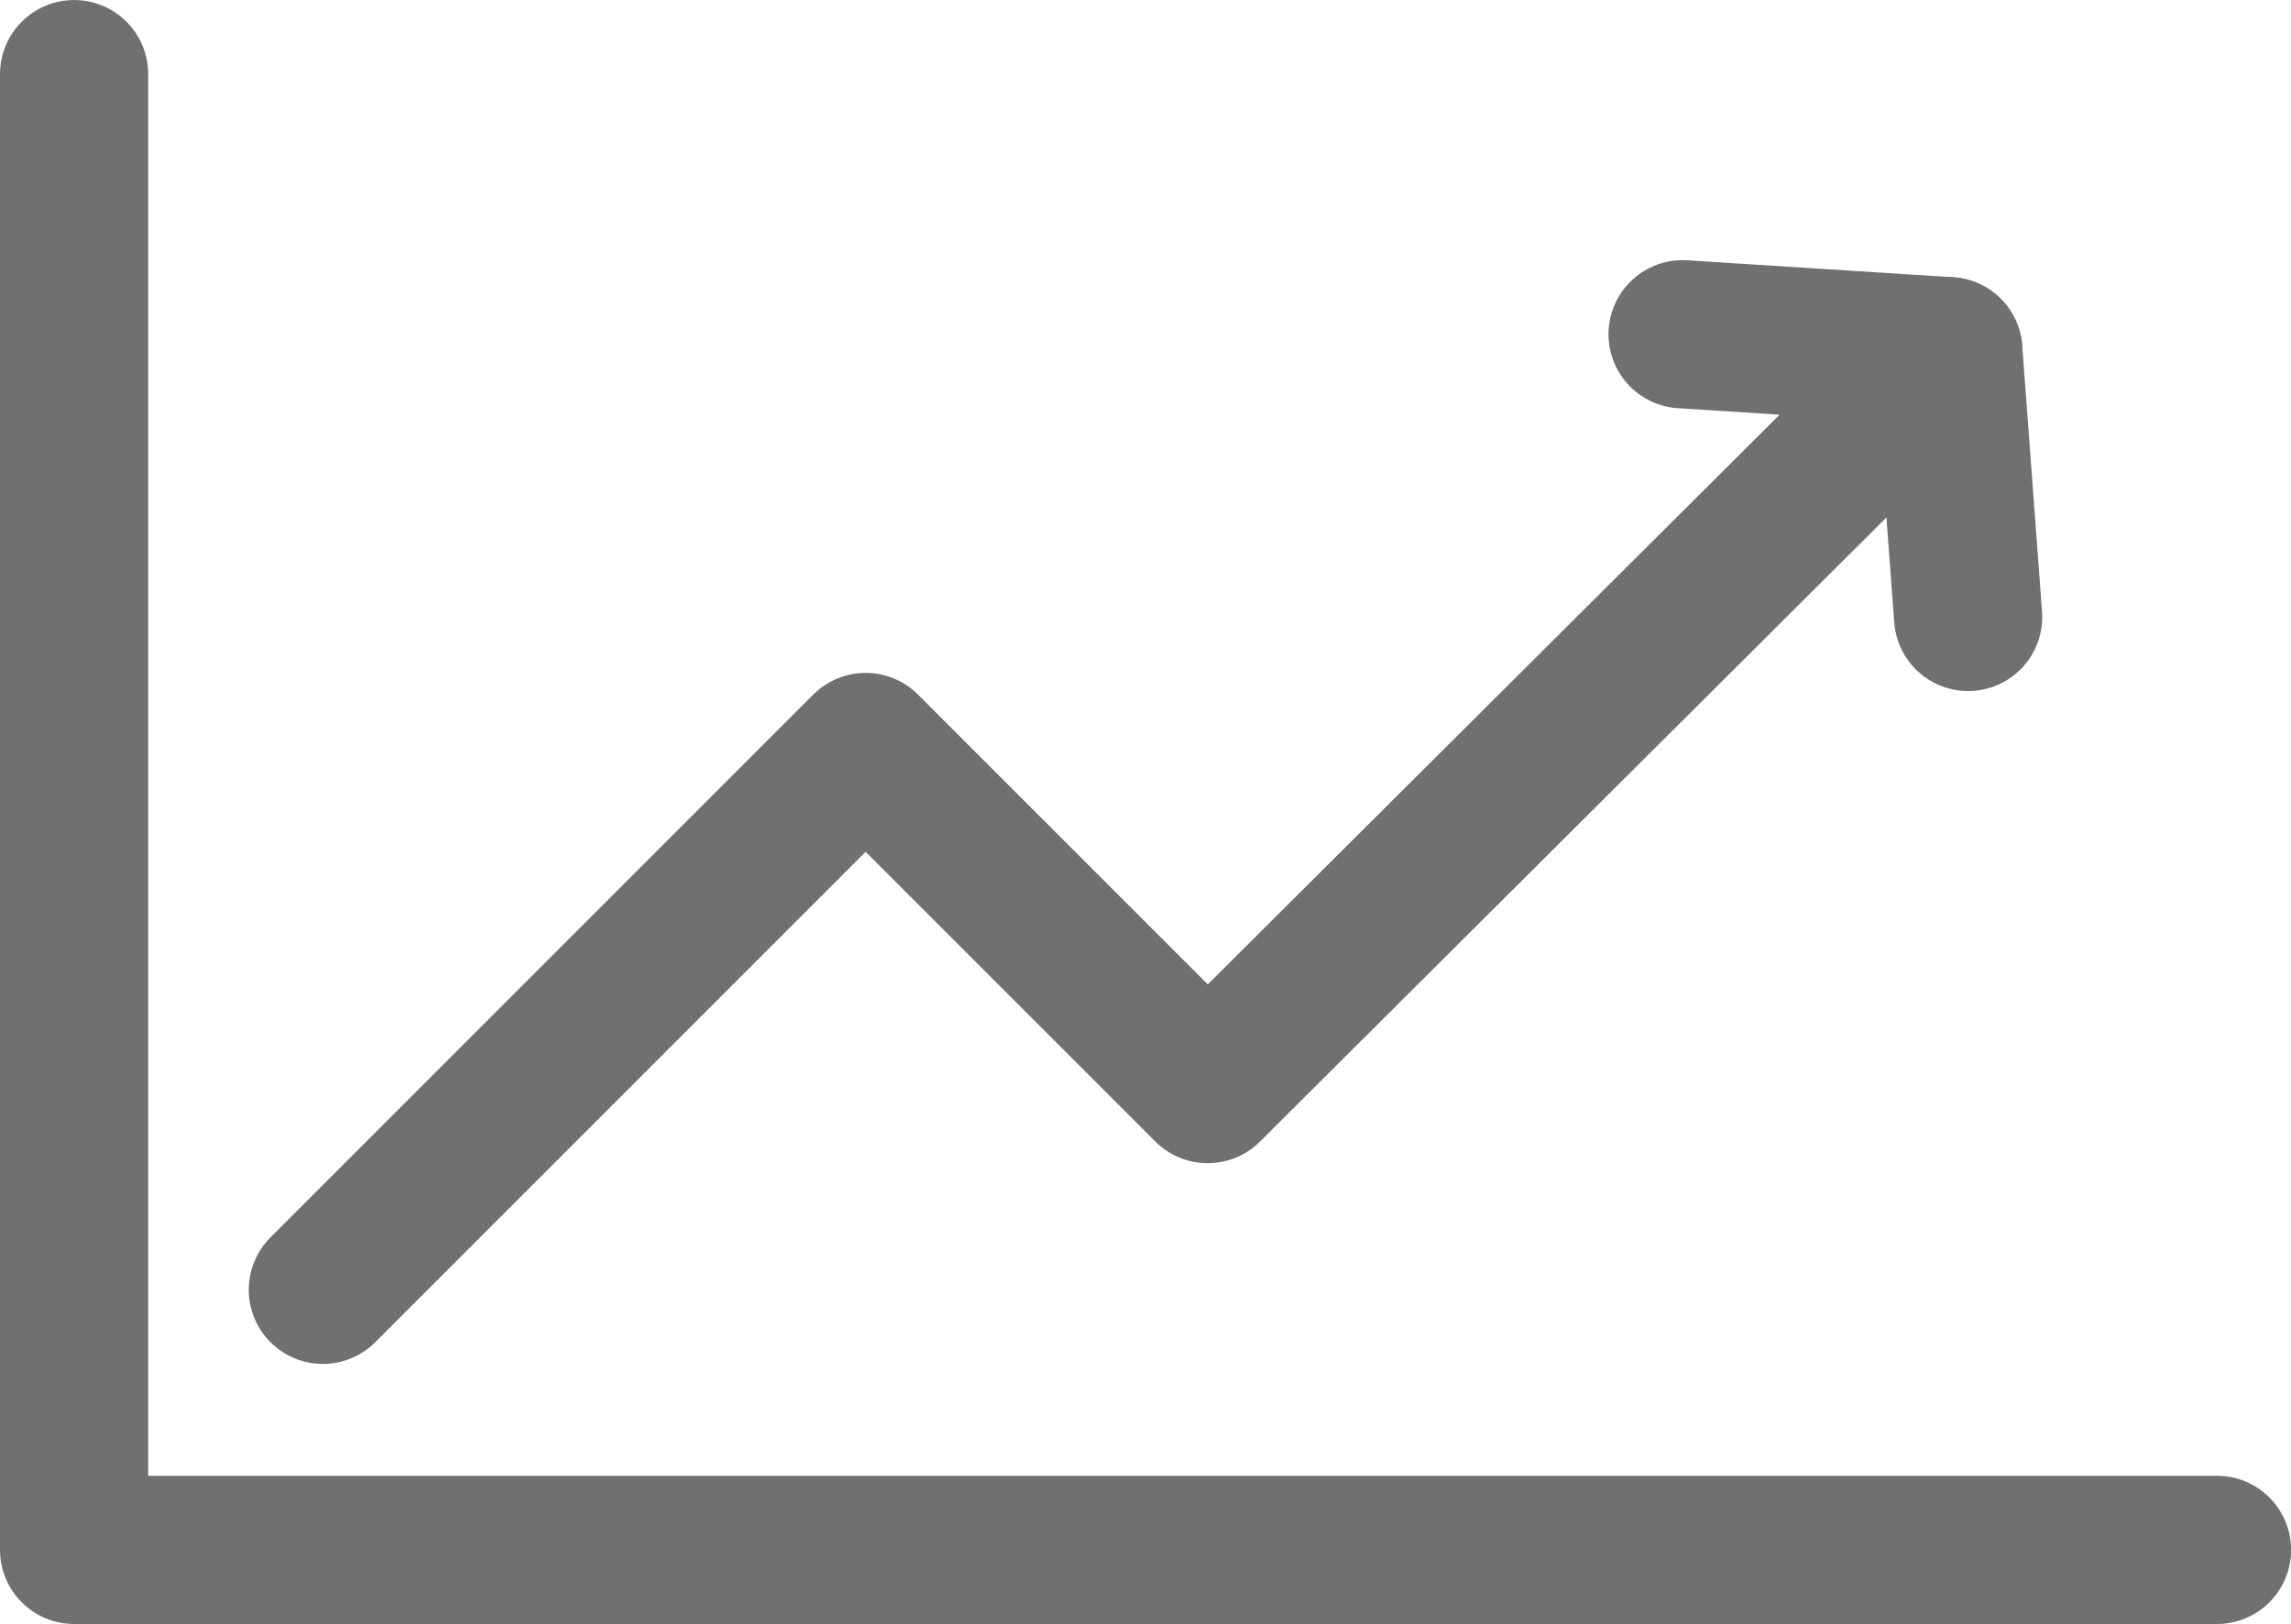 <svg xmlns="http://www.w3.org/2000/svg" width="77.296" height="54.787" viewBox="0 0 77.296 54.787">
  <g id="Group_240" data-name="Group 240" transform="translate(2.5 2.5)">
    <g id="Icons" transform="translate(0 0.001)">
      <g id="Group_236" data-name="Group 236">
        <g id="Group_234" data-name="Group 234">
          <path id="Path_428" data-name="Path 428" d="M12.1,23.9V73.686H84.4" transform="translate(-12.1 -23.9)" fill="none" stroke="#707070" stroke-linecap="round" stroke-linejoin="round" stroke-miterlimit="10" stroke-width="5"/>
        </g>
        <g id="Group_235" data-name="Group 235" transform="translate(8.393 8.775)">
          <path id="Path_429" data-name="Path 429" d="M20.9,65.337,39.212,47.025,50.753,58.565,75.742,33.672,66.776,33.1" transform="translate(-20.9 -33.1)" fill="none" stroke="#707070" stroke-linecap="round" stroke-linejoin="round" stroke-miterlimit="10" stroke-width="5"/>
          <line id="Line_33" data-name="Line 33" x2="0.668" y2="8.965" transform="translate(54.842 0.572)" fill="none" stroke="#707070" stroke-linecap="round" stroke-linejoin="round" stroke-miterlimit="10" stroke-width="5"/>
        </g>
      </g>
    </g>
  </g>
</svg>

